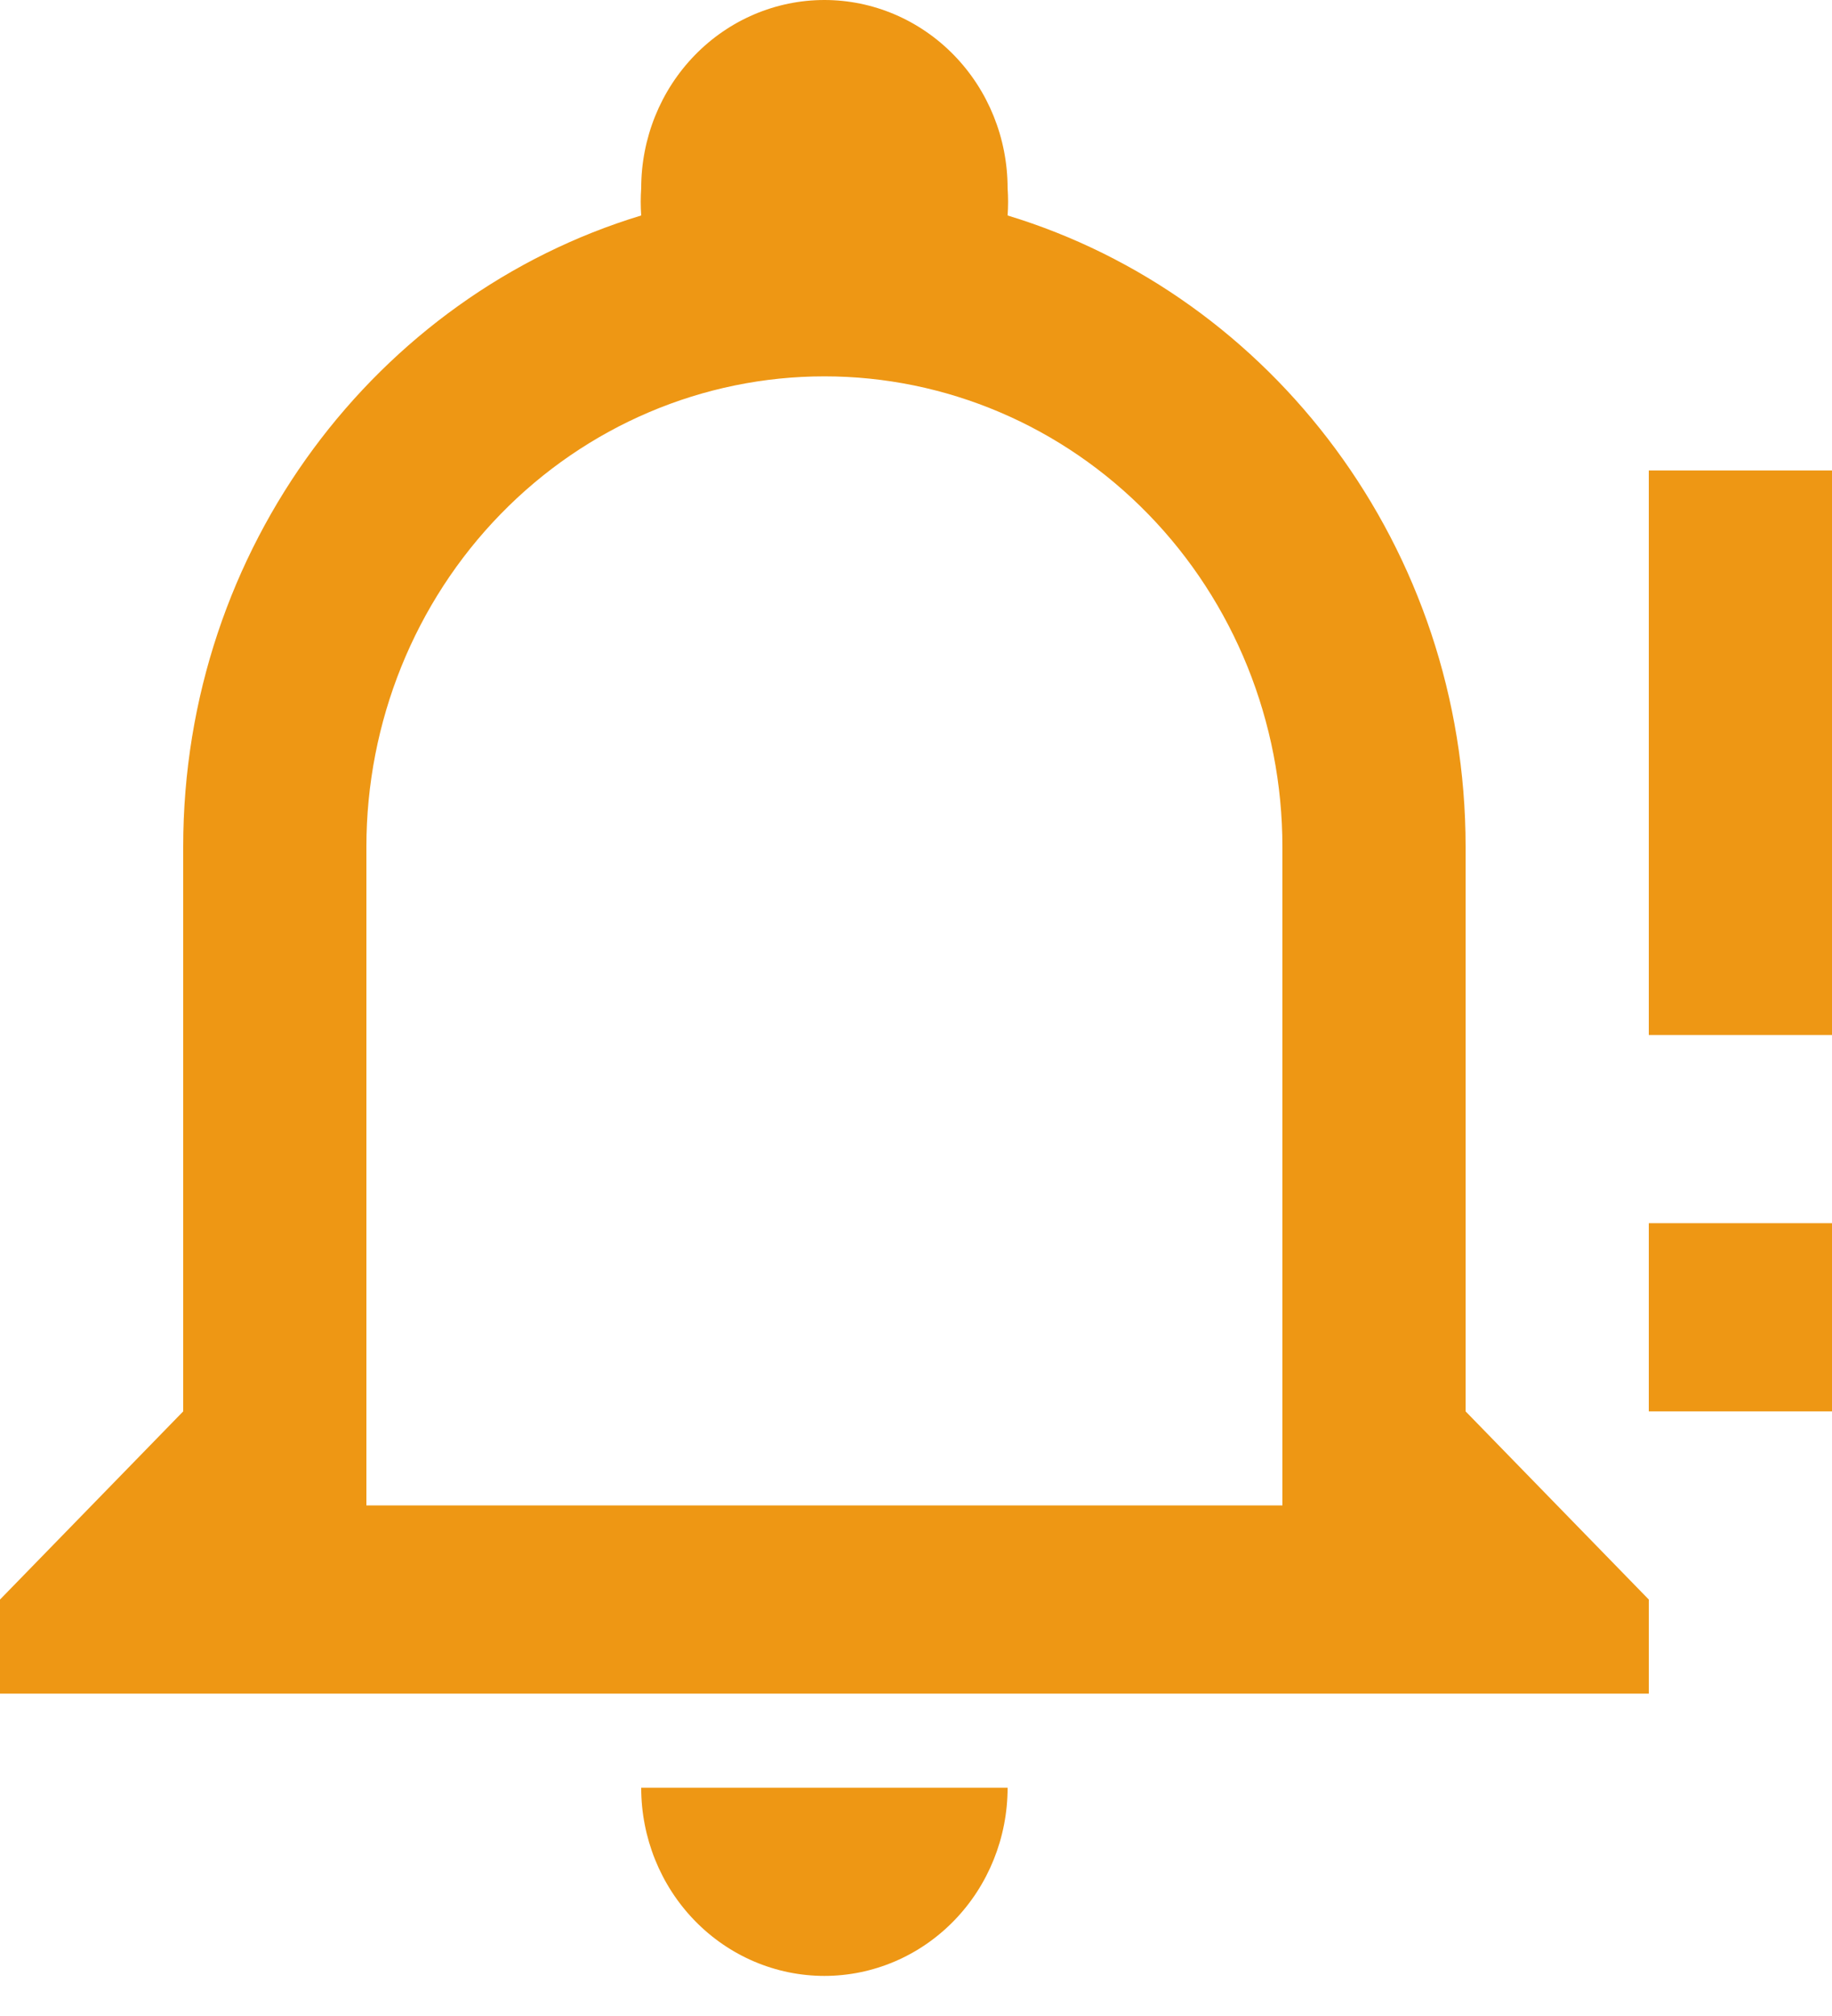 <svg width="40" height="44" viewBox="0 0 40 44" fill="none" xmlns="http://www.w3.org/2000/svg">
<path d="M18 0C16.939 0 15.922 0.433 15.172 1.203C14.421 1.973 14 3.018 14 4.107C13.986 4.305 13.986 4.504 14 4.703C8.24 6.448 4 11.952 4 18.482V30.804L0 34.911V36.964H36V34.911L32 30.804V18.482C32 11.952 27.76 6.448 22 4.703C22.014 4.504 22.014 4.305 22 4.107C22 3.018 21.579 1.973 20.828 1.203C20.078 0.433 19.061 0 18 0ZM18 8.214C20.652 8.214 23.196 9.296 25.071 11.222C26.946 13.147 28 15.759 28 18.482V32.857H8V18.482C8 15.759 9.054 13.147 10.929 11.222C12.804 9.296 15.348 8.214 18 8.214ZM36 10.268V22.589H40V10.268H36ZM36 26.696V30.804H40V26.696H36ZM14 39.018C14 40.107 14.421 41.152 15.172 41.922C15.922 42.692 16.939 43.125 18 43.125C19.061 43.125 20.078 42.692 20.828 41.922C21.579 41.152 22 40.107 22 39.018H14Z" fill="#EE9714"/>
</svg>
